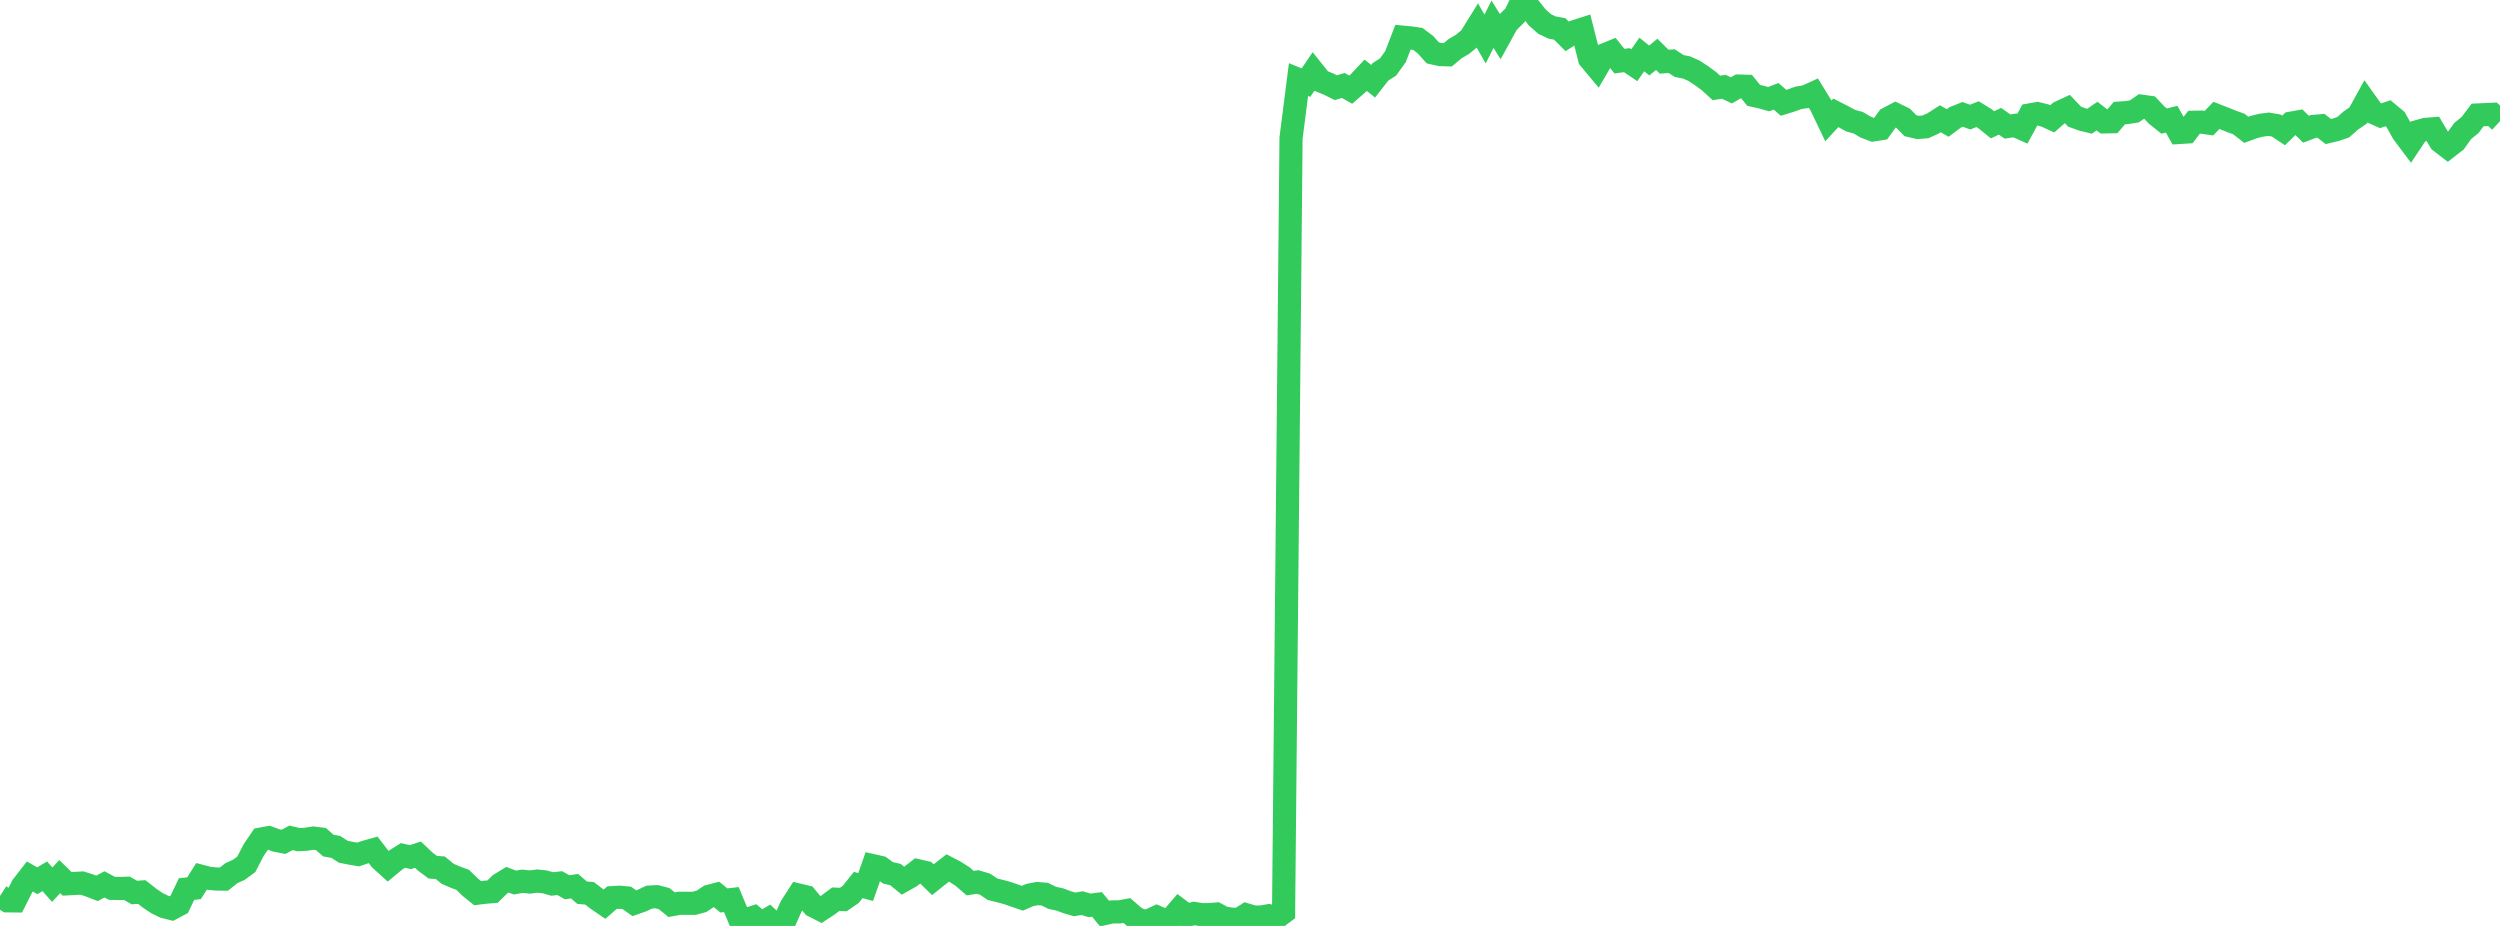 <?xml version="1.0" standalone="no"?>
<!DOCTYPE svg PUBLIC "-//W3C//DTD SVG 1.1//EN" "http://www.w3.org/Graphics/SVG/1.1/DTD/svg11.dtd">

<svg width="135" height="50" viewBox="0 0 135 50" preserveAspectRatio="none" 
  xmlns="http://www.w3.org/2000/svg"
  xmlns:xlink="http://www.w3.org/1999/xlink">


<polyline points="0.0, 48.385 0.403, 48.645 0.806, 48.649 1.209, 47.848 1.612, 47.329 2.015, 47.56 2.418, 47.32 2.821, 47.773 3.224, 47.337 3.627, 47.728 4.03, 47.706 4.433, 47.685 4.836, 47.816 5.239, 47.973 5.642, 47.756 6.045, 47.971 6.448, 47.978 6.851, 47.966 7.254, 48.197 7.657, 48.169 8.06, 48.489 8.463, 48.761 8.866, 48.961 9.269, 49.063 9.672, 48.849 10.075, 48.008 10.478, 47.965 10.881, 47.324 11.284, 47.428 11.687, 47.467 12.09, 47.473 12.493, 47.152 12.896, 46.971 13.299, 46.675 13.701, 45.899 14.104, 45.308 14.507, 45.232 14.91, 45.381 15.313, 45.458 15.716, 45.243 16.119, 45.341 16.522, 45.32 16.925, 45.256 17.328, 45.307 17.731, 45.661 18.134, 45.733 18.537, 45.995 18.94, 46.075 19.343, 46.142 19.746, 46.006 20.149, 45.892 20.552, 46.414 20.955, 46.779 21.358, 46.446 21.761, 46.194 22.164, 46.285 22.567, 46.152 22.97, 46.532 23.373, 46.831 23.776, 46.859 24.179, 47.189 24.582, 47.362 24.985, 47.511 25.388, 47.905 25.791, 48.23 26.194, 48.181 26.597, 48.148 27.0, 47.753 27.403, 47.505 27.806, 47.657 28.209, 47.588 28.612, 47.629 29.015, 47.578 29.418, 47.62 29.821, 47.735 30.224, 47.688 30.627, 47.914 31.03, 47.853 31.433, 48.206 31.836, 48.239 32.239, 48.552 32.642, 48.828 33.045, 48.475 33.448, 48.449 33.851, 48.487 34.254, 48.774 34.657, 48.634 35.06, 48.444 35.463, 48.422 35.866, 48.528 36.269, 48.853 36.672, 48.779 37.075, 48.777 37.478, 48.78 37.881, 48.672 38.284, 48.402 38.687, 48.296 39.09, 48.624 39.493, 48.577 39.896, 49.545 40.299, 49.655 40.701, 49.526 41.104, 49.861 41.507, 49.623 41.91, 50.0 42.313, 49.878 42.716, 48.959 43.119, 48.332 43.522, 48.427 43.925, 48.918 44.328, 49.122 44.731, 48.856 45.134, 48.556 45.537, 48.575 45.94, 48.298 46.343, 47.791 46.746, 47.899 47.149, 46.75 47.552, 46.842 47.955, 47.134 48.358, 47.228 48.761, 47.558 49.164, 47.331 49.567, 47.019 49.97, 47.111 50.373, 47.503 50.776, 47.182 51.179, 46.87 51.582, 47.081 51.985, 47.339 52.388, 47.689 52.791, 47.628 53.194, 47.748 53.597, 48.02 54.0, 48.118 54.403, 48.227 54.806, 48.366 55.209, 48.505 55.612, 48.329 56.015, 48.252 56.418, 48.286 56.821, 48.485 57.224, 48.569 57.627, 48.72 58.03, 48.838 58.433, 48.768 58.836, 48.89 59.239, 48.838 59.642, 49.333 60.045, 49.243 60.448, 49.241 60.851, 49.167 61.254, 49.517 61.657, 49.748 62.06, 49.707 62.463, 49.518 62.866, 49.693 63.269, 49.595 63.672, 49.128 64.075, 49.432 64.478, 49.326 64.881, 49.391 65.284, 49.391 65.687, 49.359 66.09, 49.575 66.493, 49.632 66.896, 49.654 67.299, 49.4 67.701, 49.519 68.104, 49.521 68.507, 49.449 68.91, 49.57 69.313, 49.271 69.716, 7.455 70.119, 4.297 70.522, 4.461 70.925, 3.869 71.328, 4.372 71.731, 4.535 72.134, 4.736 72.537, 4.615 72.94, 4.842 73.343, 4.491 73.746, 4.065 74.149, 4.386 74.552, 3.873 74.955, 3.618 75.358, 3.056 75.761, 2.008 76.164, 2.045 76.567, 2.105 76.97, 2.409 77.373, 2.857 77.776, 2.947 78.179, 2.959 78.582, 2.626 78.985, 2.387 79.388, 2.05 79.791, 1.401 80.194, 2.106 80.597, 1.308 81.0, 1.961 81.403, 1.228 81.806, 0.831 82.209, 0.0 82.612, 0.44 83.015, 0.947 83.418, 1.301 83.821, 1.489 84.224, 1.561 84.627, 1.966 85.03, 1.709 85.433, 1.58 85.836, 3.169 86.239, 3.652 86.642, 2.961 87.045, 2.798 87.448, 3.301 87.851, 3.25 88.254, 3.521 88.657, 2.942 89.06, 3.268 89.463, 2.934 89.866, 3.333 90.269, 3.3 90.672, 3.563 91.075, 3.643 91.478, 3.822 91.881, 4.086 92.284, 4.381 92.687, 4.747 93.09, 4.687 93.493, 4.881 93.896, 4.647 94.299, 4.658 94.701, 5.152 95.104, 5.241 95.507, 5.354 95.91, 5.201 96.313, 5.553 96.716, 5.428 97.119, 5.283 97.522, 5.217 97.925, 5.033 98.328, 5.689 98.731, 6.529 99.134, 6.092 99.537, 6.298 99.94, 6.518 100.343, 6.627 100.746, 6.864 101.149, 7.017 101.552, 6.951 101.955, 6.395 102.358, 6.183 102.761, 6.379 103.164, 6.787 103.567, 6.882 103.97, 6.851 104.373, 6.672 104.776, 6.414 105.179, 6.64 105.582, 6.337 105.985, 6.176 106.388, 6.323 106.791, 6.164 107.194, 6.414 107.597, 6.74 108.0, 6.549 108.403, 6.832 108.806, 6.773 109.209, 6.95 109.612, 6.206 110.015, 6.134 110.418, 6.233 110.821, 6.416 111.224, 6.065 111.627, 5.878 112.03, 6.3 112.433, 6.447 112.836, 6.546 113.239, 6.269 113.642, 6.583 114.045, 6.574 114.448, 6.107 114.851, 6.08 115.254, 6.016 115.657, 5.737 116.06, 5.793 116.463, 6.218 116.866, 6.54 117.269, 6.437 117.672, 7.154 118.075, 7.129 118.478, 6.602 118.881, 6.595 119.284, 6.651 119.687, 6.231 120.09, 6.388 120.493, 6.55 120.896, 6.696 121.299, 7.01 121.701, 6.861 122.104, 6.761 122.507, 6.71 122.91, 6.777 123.313, 7.043 123.716, 6.652 124.119, 6.58 124.522, 6.979 124.925, 6.827 125.328, 6.792 125.731, 7.104 126.134, 7.008 126.537, 6.868 126.94, 6.51 127.343, 6.234 127.746, 5.504 128.149, 6.069 128.552, 6.249 128.955, 6.115 129.358, 6.45 129.761, 7.171 130.164, 7.708 130.567, 7.102 130.97, 6.989 131.373, 6.956 131.776, 7.639 132.179, 7.949 132.582, 7.636 132.985, 7.075 133.388, 6.746 133.791, 6.209 134.194, 6.19 134.597, 6.173 135.0, 6.545" fill="none" stroke="#32ca5b" stroke-width="1.25"/>

</svg>